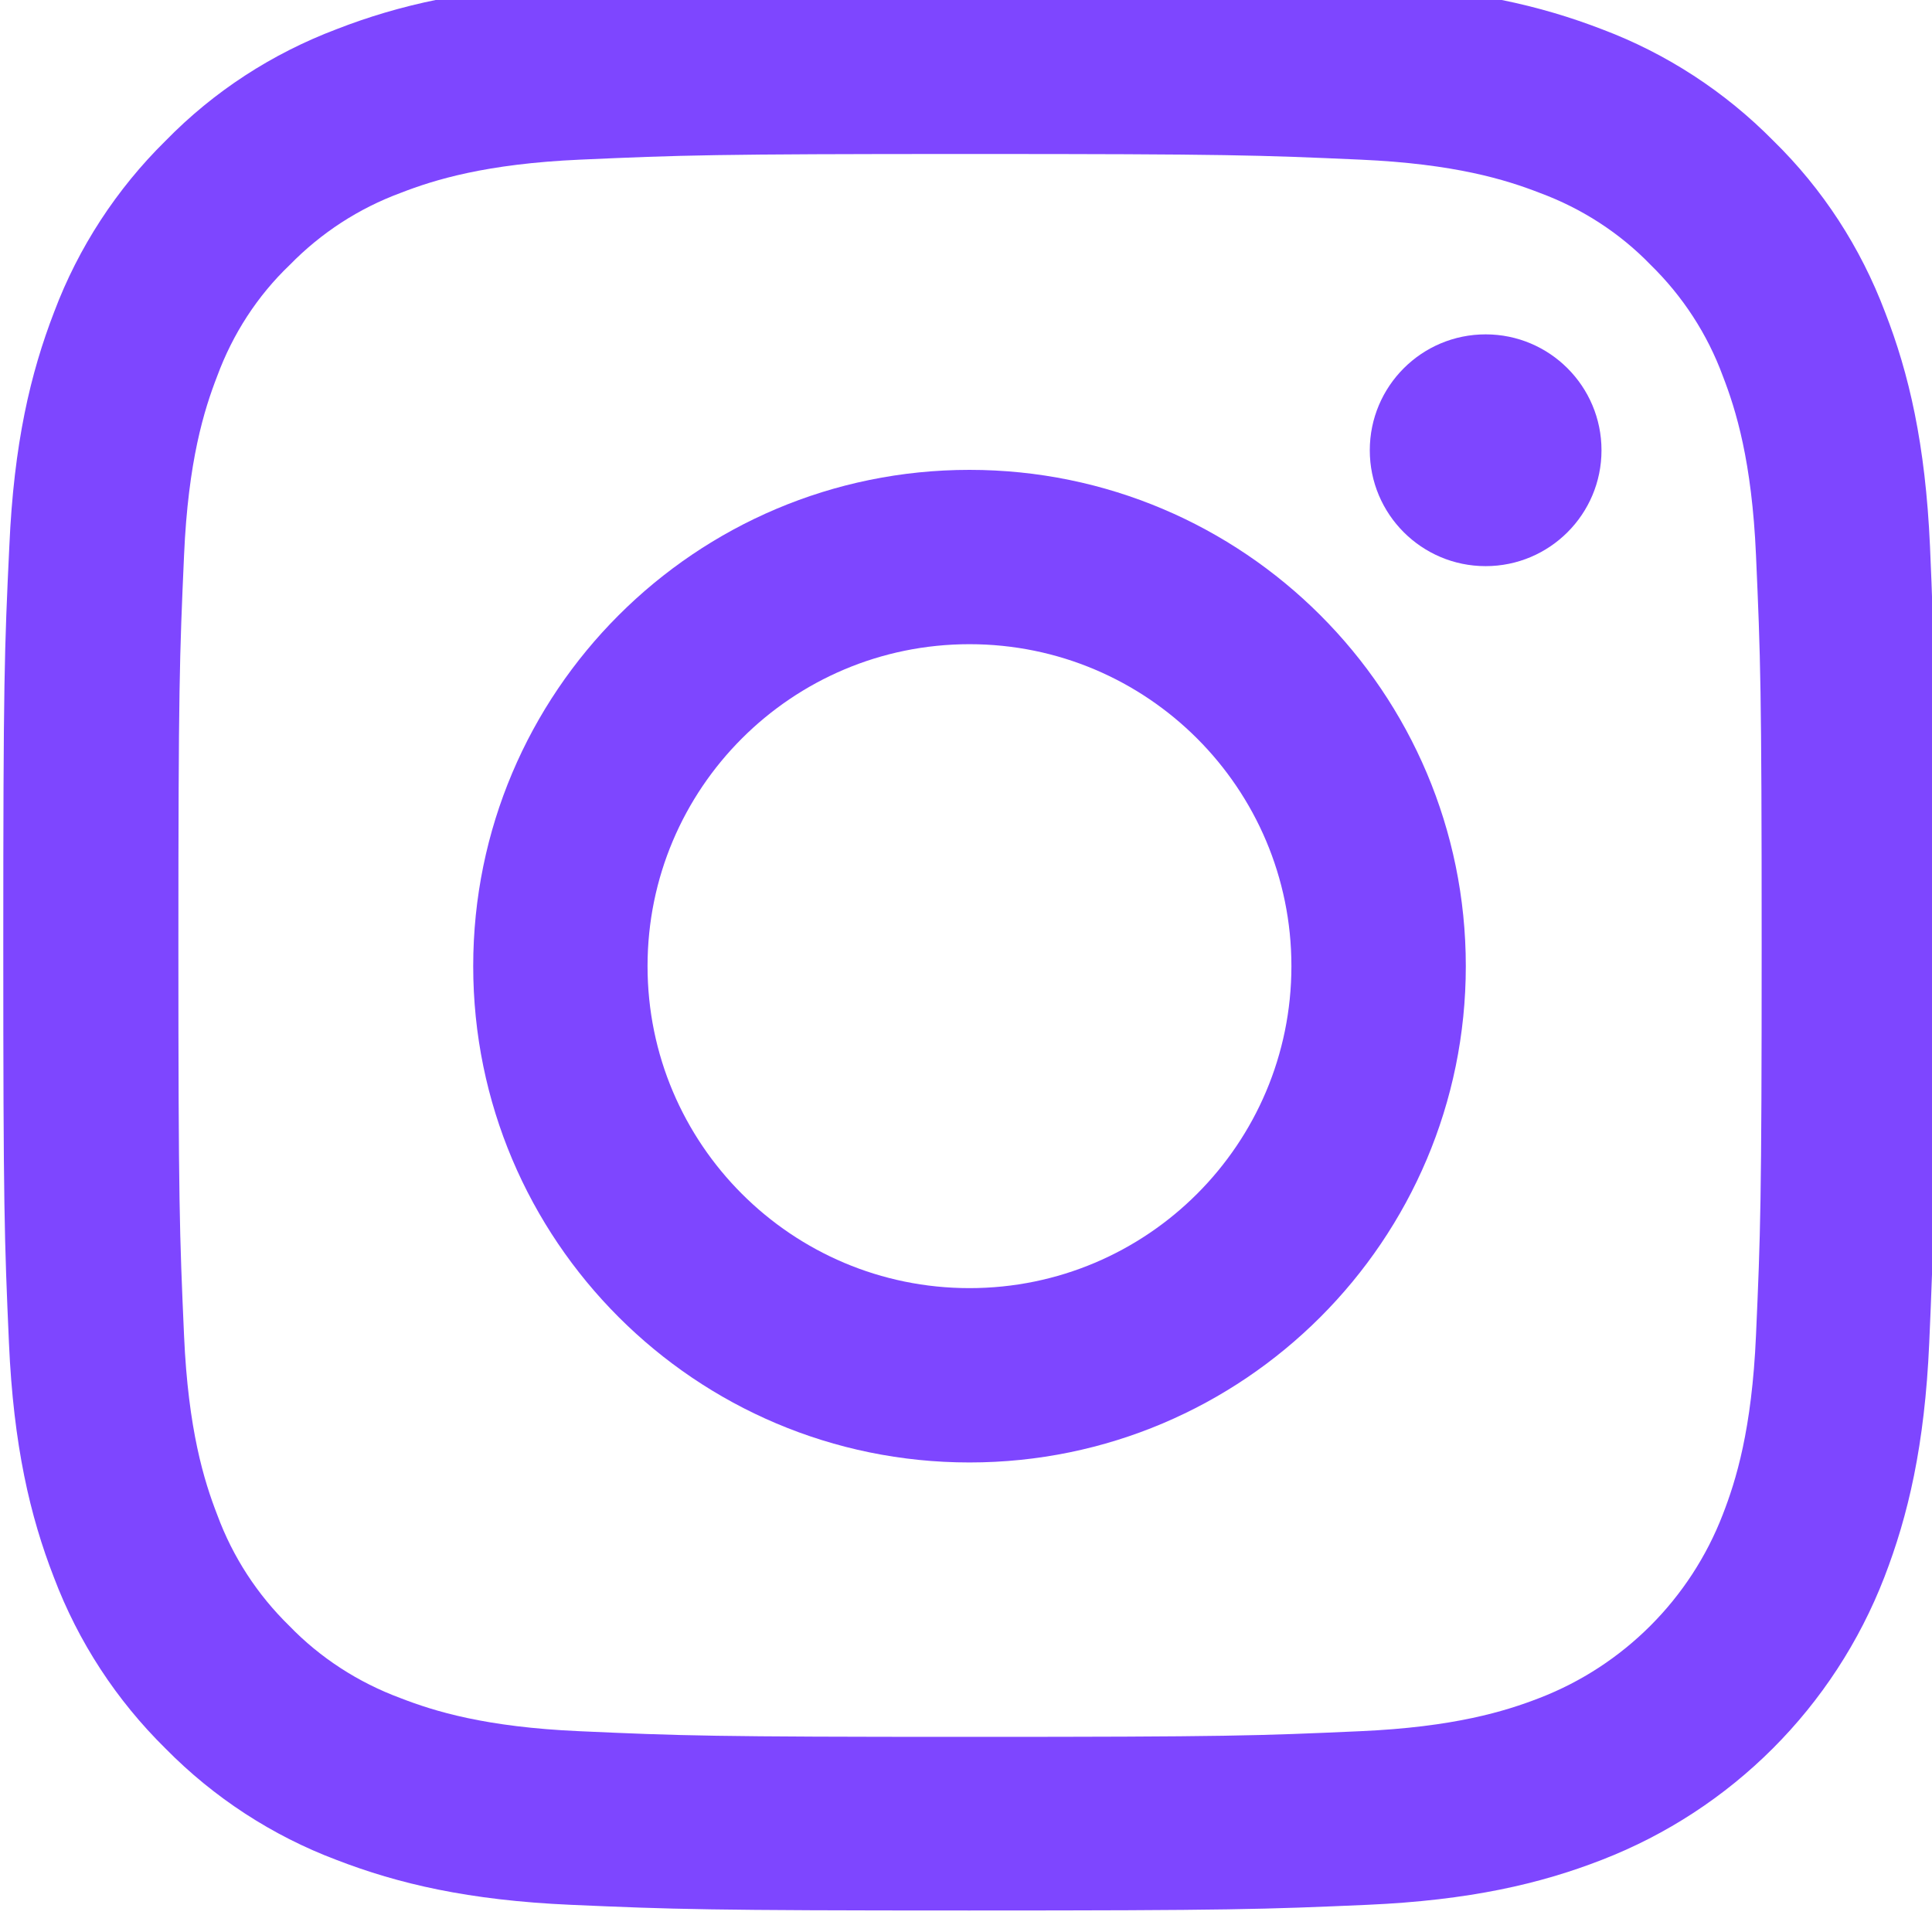 <svg width="30" height="30" viewBox="0 0 30 30" fill="none" xmlns="http://www.w3.org/2000/svg">
<g clip-path="url(#clip0_441_5565)">
<path d="M29.969 8.486C29.898 6.892 29.641 5.796 29.271 4.847C28.89 3.839 28.304 2.936 27.537 2.186C26.786 1.424 25.878 0.832 24.882 0.457C23.927 0.088 22.837 -0.17 21.242 -0.24C19.637 -0.316 19.127 -0.334 15.054 -0.334C10.981 -0.334 10.471 -0.316 8.871 -0.246C7.277 -0.176 6.181 0.082 5.232 0.451C4.223 0.832 3.321 1.418 2.571 2.186C1.809 2.936 1.217 3.845 0.842 4.841C0.473 5.796 0.215 6.886 0.145 8.48C0.068 10.086 0.051 10.596 0.051 14.669C0.051 18.742 0.068 19.252 0.139 20.852C0.209 22.446 0.467 23.542 0.836 24.491C1.217 25.499 1.809 26.402 2.571 27.152C3.321 27.914 4.229 28.506 5.226 28.881C6.181 29.25 7.271 29.508 8.865 29.578C10.465 29.648 10.975 29.666 15.048 29.666C19.121 29.666 19.631 29.648 21.231 29.578C22.825 29.508 23.921 29.25 24.87 28.881C26.886 28.101 28.48 26.507 29.26 24.491C29.629 23.536 29.887 22.446 29.957 20.852C30.027 19.252 30.045 18.742 30.045 14.669C30.045 10.596 30.039 10.086 29.969 8.486ZM27.267 20.735C27.203 22.2 26.956 22.991 26.751 23.518C26.247 24.825 25.21 25.863 23.903 26.367C23.376 26.572 22.579 26.818 21.119 26.882C19.537 26.953 19.062 26.97 15.06 26.97C11.057 26.97 10.576 26.953 9 26.882C7.535 26.818 6.743 26.572 6.216 26.367C5.566 26.126 4.974 25.745 4.493 25.247C3.995 24.761 3.614 24.175 3.374 23.524C3.169 22.997 2.922 22.2 2.858 20.741C2.788 19.158 2.77 18.683 2.77 14.681C2.77 10.678 2.788 10.197 2.858 8.621C2.922 7.156 3.169 6.365 3.374 5.837C3.614 5.187 3.995 4.595 4.499 4.114C4.985 3.616 5.571 3.235 6.222 2.995C6.749 2.79 7.547 2.544 9.006 2.479C10.588 2.409 11.063 2.391 15.065 2.391C19.074 2.391 19.549 2.409 21.125 2.479C22.59 2.544 23.382 2.79 23.909 2.995C24.559 3.235 25.151 3.616 25.632 4.114C26.13 4.601 26.511 5.187 26.751 5.837C26.956 6.365 27.203 7.162 27.267 8.621C27.337 10.203 27.355 10.678 27.355 14.681C27.355 18.683 27.337 19.152 27.267 20.735Z" fill="#7E46FF"/>
<path d="M15.054 7.296C10.8 7.296 7.348 10.748 7.348 15.002C7.348 19.257 10.8 22.709 15.054 22.709C19.309 22.709 22.761 19.257 22.761 15.002C22.761 10.748 19.309 7.296 15.054 7.296ZM15.054 20.002C12.294 20.002 10.055 17.763 10.055 15.002C10.055 12.242 12.294 10.003 15.054 10.003C17.815 10.003 20.053 12.242 20.053 15.002C20.053 17.763 17.815 20.002 15.054 20.002Z" fill="#7E46FF"/>
<path d="M24.868 6.992C24.868 7.985 24.062 8.791 23.069 8.791C22.075 8.791 21.27 7.985 21.27 6.992C21.27 5.998 22.075 5.192 23.069 5.192C24.062 5.192 24.868 5.998 24.868 6.992Z" fill="#7E46FF"/>
</g>
<defs>
<clipPath id="clip0_441_5565">
<rect width="30" height="30" fill="white"/>
</clipPath>
</defs>
</svg>
